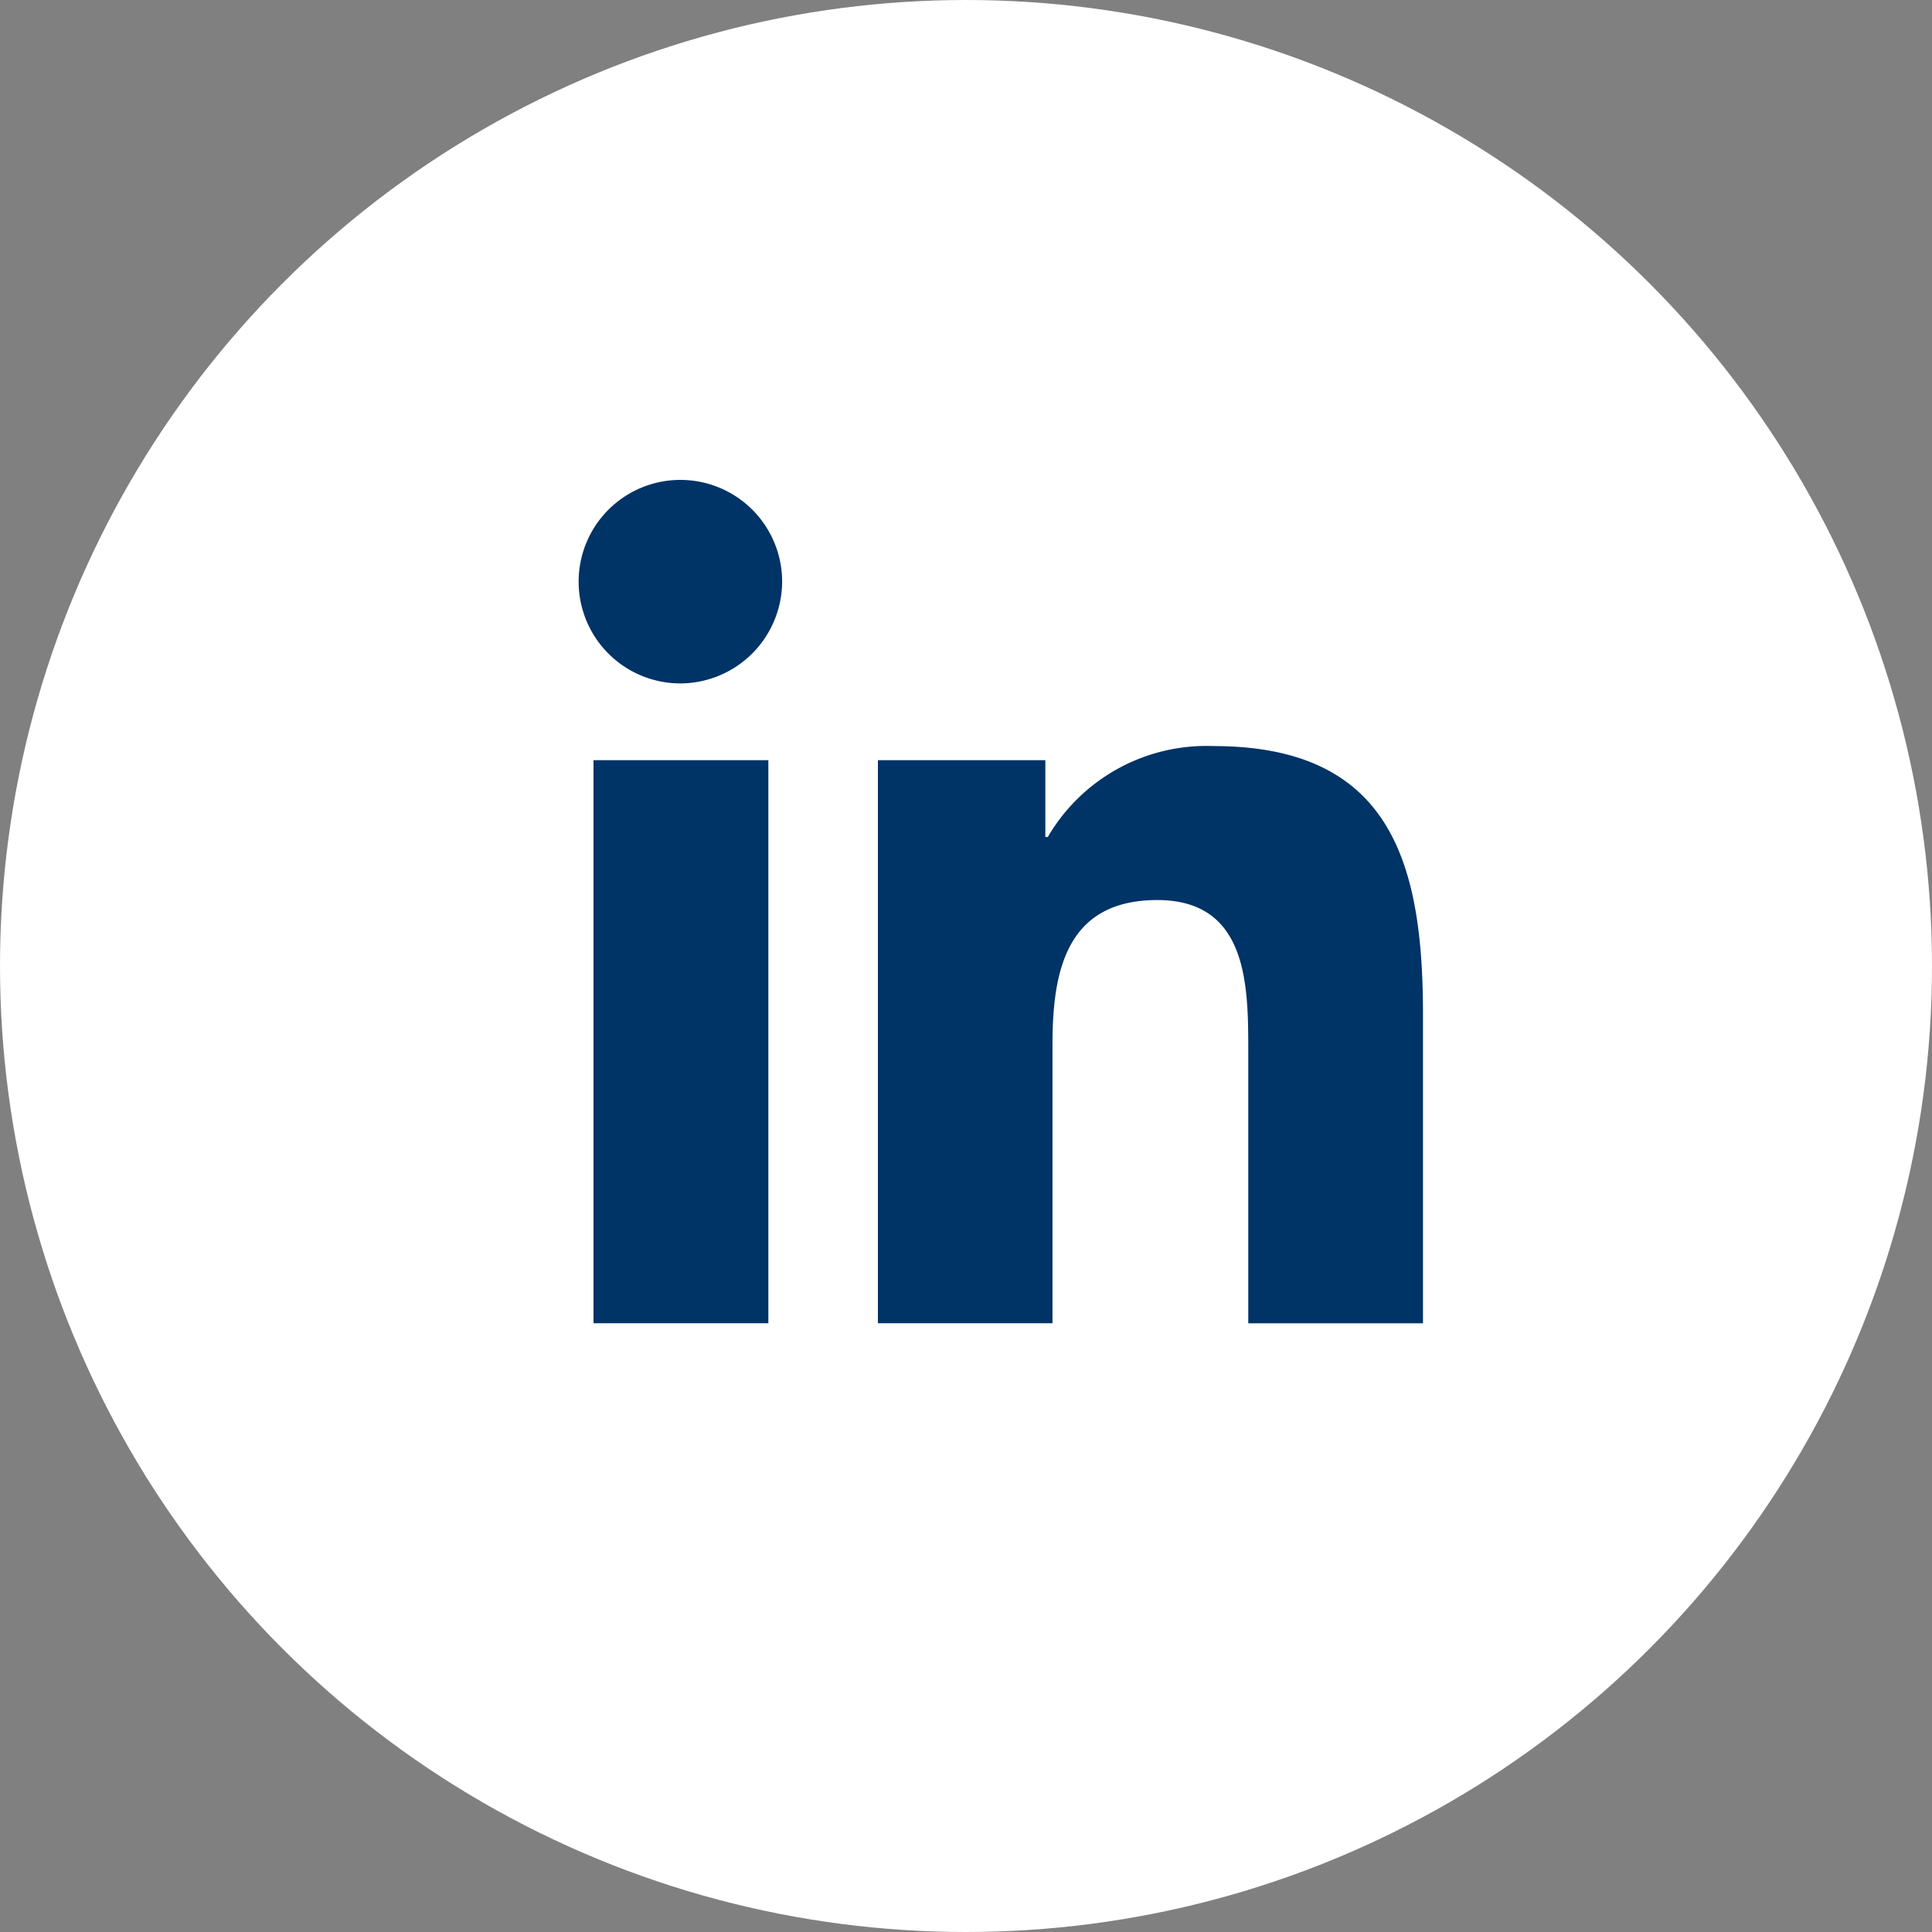<svg xmlns="http://www.w3.org/2000/svg" width="30" height="30" viewBox="0 0 30 30">
  <rect x="0" y="0" width="30" height="30" fill="#808080" stroke="none"/>
  <g id="Group_377" data-name="Group 377" transform="translate(-274 -590)">
    <circle id="Ellipse_1" data-name="Ellipse 1" cx="15" cy="15" r="15" transform="translate(274 590)" fill="#fff"/>
    <path id="brand_linkedin-in" data-name="brand linkedin-in" d="M2.931,13.105H.216V4.362H2.931ZM1.572,3.17A1.58,1.58,0,1,1,3.145,1.582,1.586,1.586,0,0,1,1.572,3.17Zm11.52,9.936H10.383V8.849c0-1.014-.02-2.315-1.412-2.315-1.412,0-1.628,1.1-1.628,2.242v4.329H4.632V4.362h2.6V5.555h.038A2.853,2.853,0,0,1,9.843,4.143c2.748,0,3.253,1.809,3.253,4.16v4.8Z" transform="translate(283 597.442)" fill="#036"/>
  </g>
</svg>